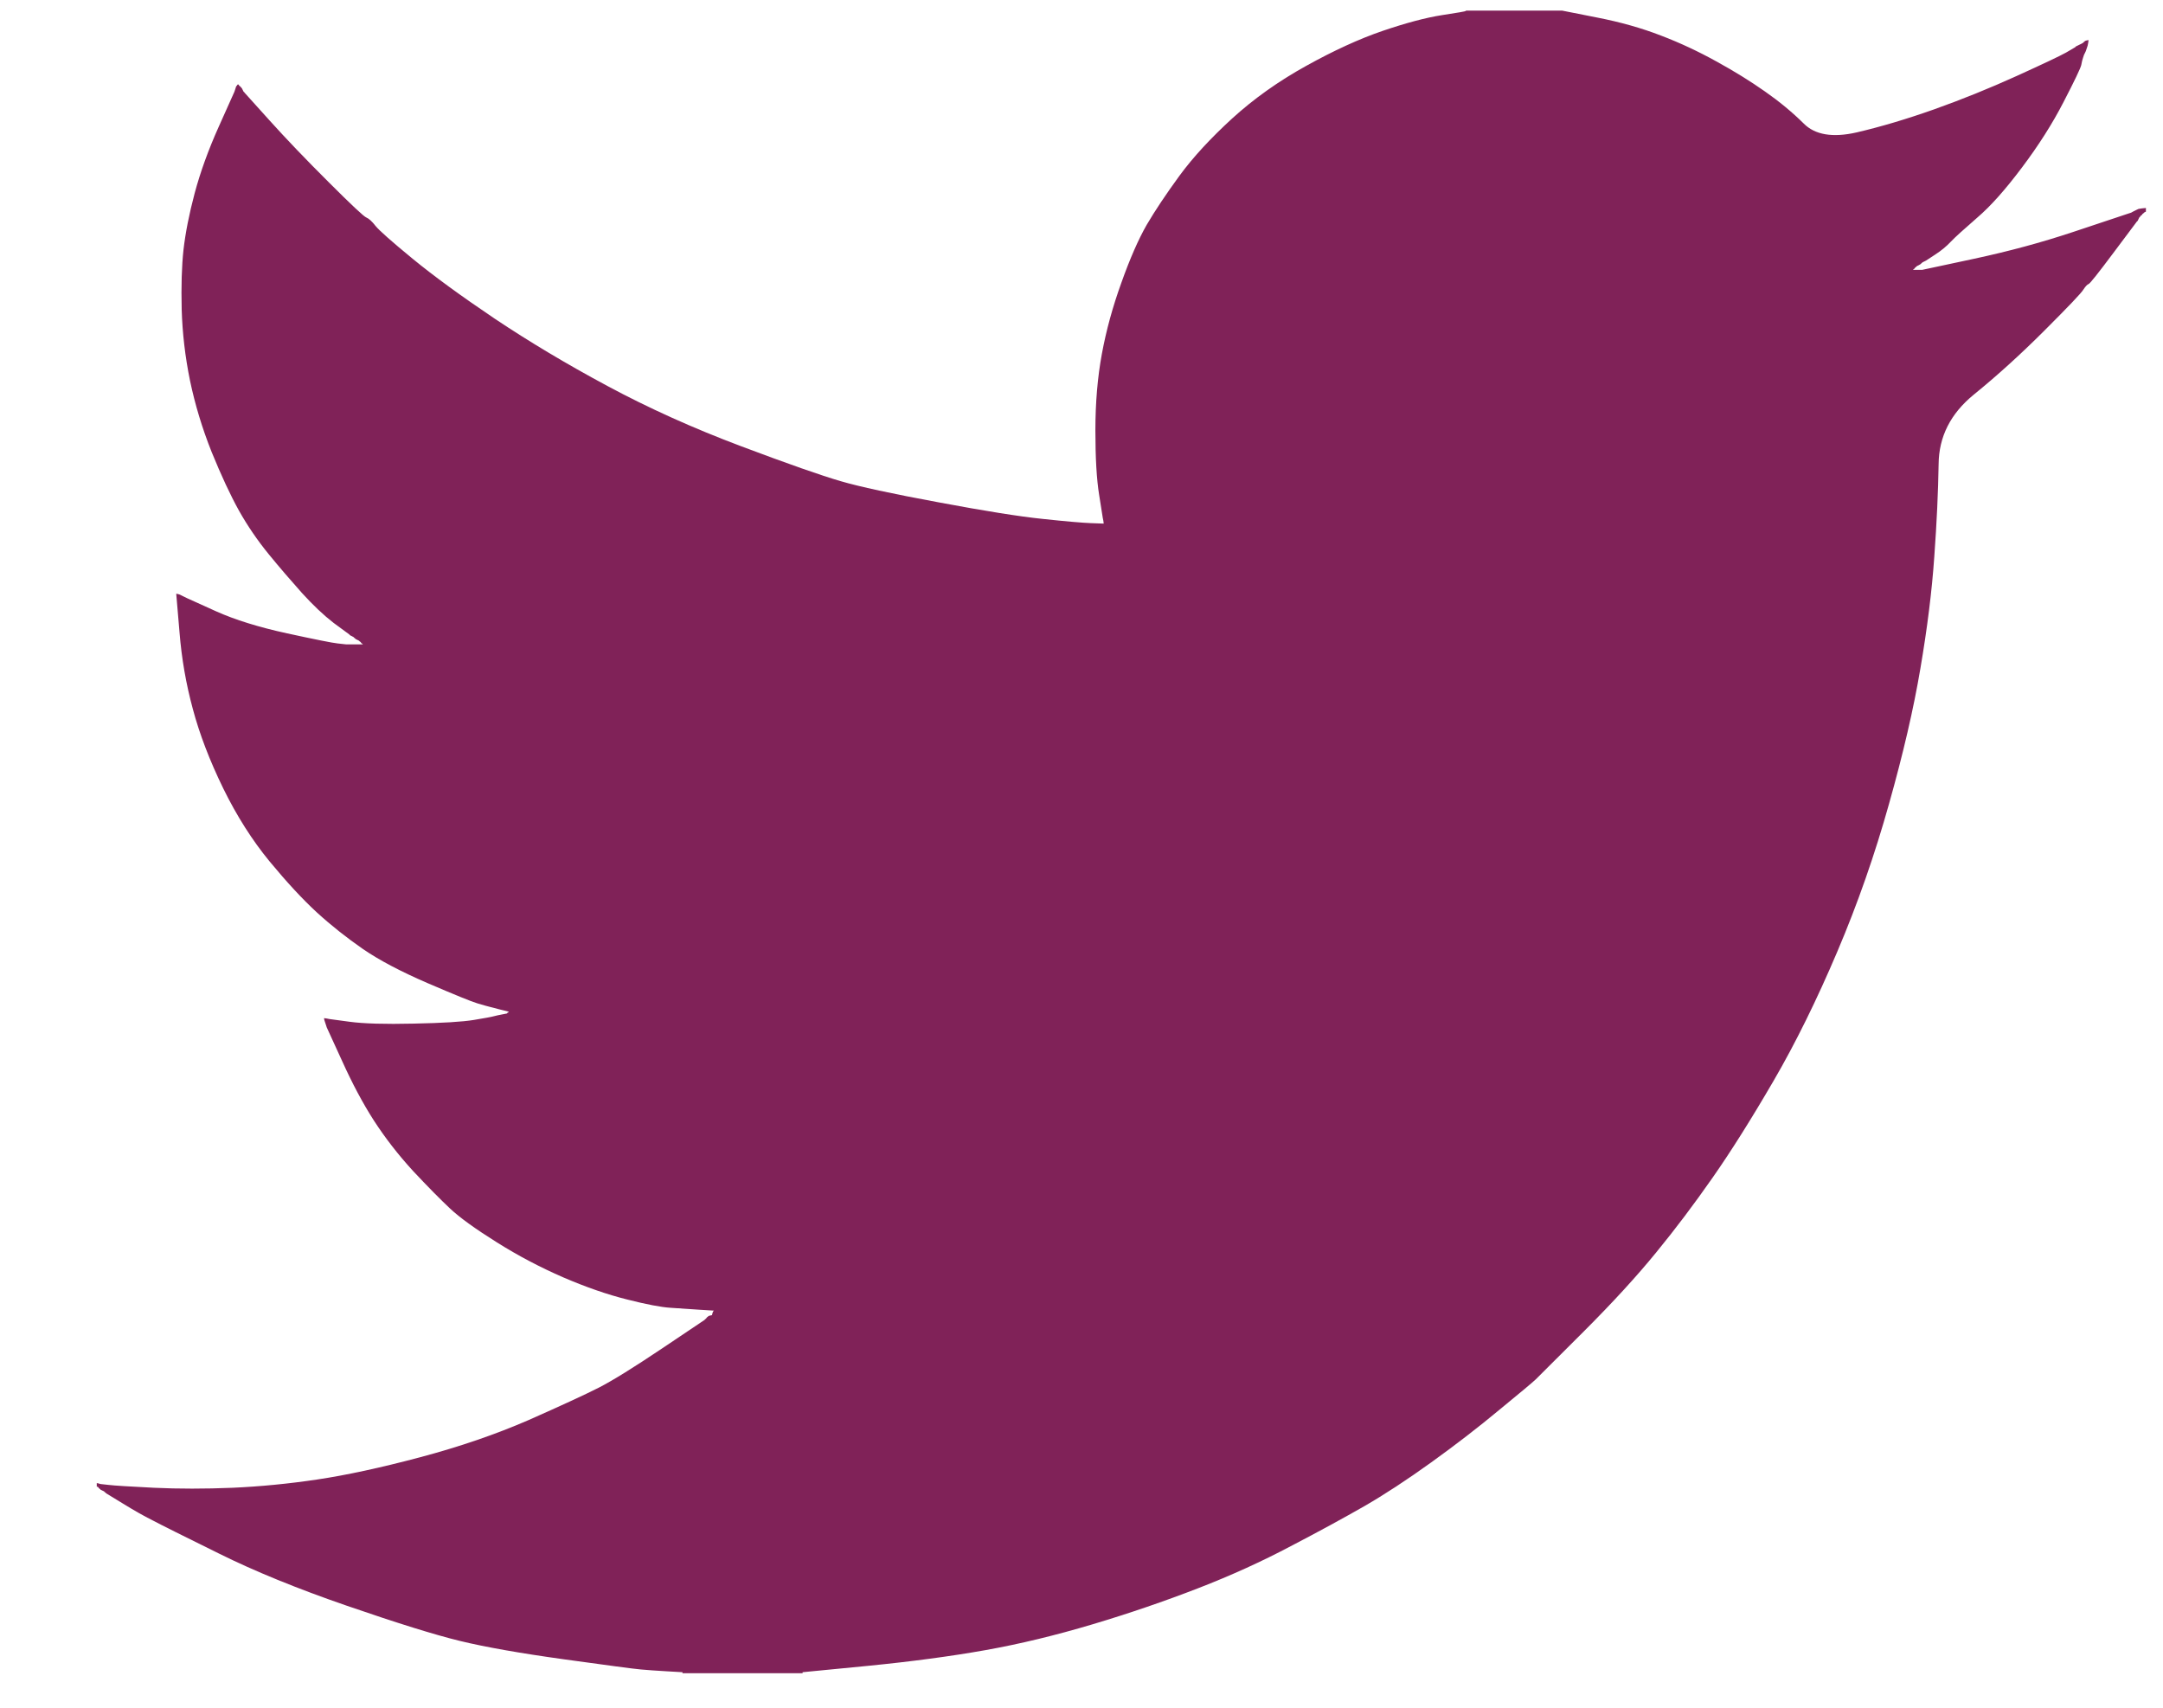 <svg width="19" height="15" viewBox="0 0 19 15" fill="none" xmlns="http://www.w3.org/2000/svg">
<path d="M12.877 0.096V0.093H13.721L14.029 0.154C14.235 0.194 14.421 0.247 14.589 0.312C14.757 0.376 14.919 0.452 15.076 0.539C15.233 0.625 15.375 0.713 15.503 0.803C15.629 0.891 15.743 0.985 15.844 1.085C15.943 1.185 16.099 1.211 16.309 1.163C16.52 1.114 16.748 1.046 16.991 0.96C17.235 0.873 17.475 0.776 17.713 0.668C17.951 0.56 18.096 0.491 18.148 0.462C18.199 0.432 18.226 0.416 18.23 0.414L18.233 0.409L18.249 0.401L18.265 0.393L18.282 0.385L18.298 0.376L18.301 0.372L18.306 0.368L18.311 0.365L18.314 0.36L18.33 0.355L18.346 0.352L18.343 0.376L18.338 0.401L18.33 0.425L18.322 0.449L18.314 0.466L18.306 0.482L18.298 0.506C18.292 0.522 18.287 0.544 18.282 0.571C18.276 0.598 18.225 0.706 18.127 0.895C18.03 1.084 17.908 1.276 17.762 1.47C17.616 1.665 17.485 1.812 17.369 1.911C17.253 2.012 17.175 2.082 17.137 2.122C17.099 2.163 17.053 2.201 16.999 2.236L16.918 2.289L16.902 2.297L16.886 2.305L16.882 2.31L16.878 2.313L16.873 2.317L16.869 2.321L16.853 2.33L16.837 2.338L16.834 2.342L16.829 2.346L16.824 2.349L16.821 2.354L16.817 2.359L16.813 2.362L16.808 2.365L16.805 2.37H16.886L17.34 2.273C17.643 2.208 17.933 2.13 18.209 2.038L18.647 1.892L18.695 1.876L18.72 1.868L18.736 1.859L18.752 1.851L18.768 1.843L18.785 1.835L18.817 1.83L18.85 1.827V1.859L18.841 1.863L18.833 1.868L18.83 1.872L18.825 1.876L18.82 1.879L18.817 1.884L18.814 1.889L18.809 1.892L18.804 1.895L18.801 1.9L18.798 1.905L18.793 1.908L18.785 1.924L18.777 1.941L18.772 1.944C18.77 1.947 18.701 2.039 18.566 2.219C18.43 2.401 18.357 2.493 18.346 2.495C18.336 2.498 18.32 2.514 18.301 2.543C18.283 2.574 18.168 2.694 17.957 2.905C17.746 3.116 17.539 3.303 17.337 3.467C17.134 3.633 17.031 3.836 17.029 4.077C17.025 4.317 17.013 4.588 16.991 4.89C16.97 5.193 16.929 5.52 16.869 5.871C16.81 6.222 16.718 6.619 16.593 7.062C16.469 7.505 16.318 7.938 16.139 8.359C15.96 8.78 15.774 9.159 15.579 9.494C15.384 9.829 15.206 10.112 15.043 10.345C14.881 10.577 14.716 10.796 14.548 11.001C14.381 11.206 14.169 11.438 13.912 11.695C13.655 11.951 13.514 12.091 13.49 12.116C13.465 12.14 13.359 12.229 13.172 12.382C12.986 12.537 12.786 12.691 12.572 12.845C12.358 12.999 12.162 13.127 11.984 13.23C11.805 13.332 11.59 13.45 11.338 13.581C11.087 13.714 10.815 13.838 10.523 13.951C10.231 14.064 9.923 14.17 9.598 14.267C9.273 14.364 8.96 14.44 8.657 14.494C8.354 14.548 8.01 14.594 7.626 14.632L7.05 14.688V14.697H5.995V14.688L5.857 14.68C5.765 14.675 5.689 14.669 5.63 14.664C5.57 14.659 5.346 14.629 4.956 14.575C4.566 14.521 4.261 14.467 4.039 14.413C3.817 14.359 3.487 14.256 3.049 14.105C2.611 13.954 2.236 13.801 1.924 13.646C1.614 13.493 1.419 13.396 1.34 13.354C1.262 13.315 1.174 13.265 1.077 13.205L0.931 13.116L0.928 13.111L0.923 13.108L0.918 13.105L0.915 13.1L0.898 13.092L0.882 13.084L0.879 13.079L0.874 13.076L0.869 13.072L0.866 13.068L0.863 13.063L0.858 13.059H0.85V13.027L0.866 13.03L0.882 13.035L0.955 13.043C1.004 13.049 1.136 13.057 1.353 13.068C1.569 13.078 1.799 13.078 2.043 13.068C2.286 13.057 2.535 13.033 2.789 12.995C3.043 12.957 3.344 12.892 3.69 12.8C4.036 12.708 4.354 12.599 4.644 12.473C4.933 12.345 5.139 12.25 5.261 12.188C5.382 12.126 5.567 12.011 5.816 11.844L6.19 11.593L6.193 11.588L6.198 11.585L6.203 11.581L6.206 11.576L6.209 11.572L6.214 11.568L6.219 11.565L6.222 11.56L6.238 11.555L6.254 11.552L6.258 11.536L6.263 11.52L6.267 11.517L6.271 11.512L6.141 11.504C6.054 11.498 5.97 11.493 5.889 11.487C5.808 11.482 5.681 11.458 5.508 11.414C5.335 11.371 5.148 11.306 4.948 11.22C4.748 11.133 4.553 11.031 4.364 10.912C4.174 10.793 4.037 10.694 3.953 10.615C3.87 10.537 3.761 10.427 3.628 10.285C3.496 10.141 3.382 9.993 3.284 9.842C3.187 9.691 3.094 9.516 3.005 9.319L2.87 9.024L2.862 8.999L2.854 8.975L2.849 8.959L2.846 8.943L2.87 8.946L2.895 8.951L3.073 8.975C3.192 8.991 3.379 8.997 3.633 8.991C3.887 8.986 4.063 8.975 4.161 8.959C4.258 8.943 4.318 8.932 4.339 8.926L4.372 8.918L4.412 8.91L4.453 8.902L4.456 8.897L4.461 8.894L4.466 8.891L4.469 8.886L4.437 8.878L4.404 8.87L4.372 8.862L4.339 8.853L4.307 8.845C4.285 8.84 4.247 8.829 4.193 8.813C4.139 8.797 3.993 8.737 3.755 8.635C3.517 8.532 3.328 8.432 3.187 8.335C3.046 8.237 2.911 8.131 2.784 8.015C2.658 7.899 2.519 7.749 2.367 7.565C2.216 7.381 2.08 7.168 1.961 6.925C1.842 6.681 1.753 6.449 1.694 6.228C1.634 6.007 1.595 5.782 1.577 5.555L1.548 5.215L1.564 5.218L1.58 5.223L1.596 5.231L1.612 5.239L1.629 5.247L1.645 5.255L1.897 5.369C2.064 5.444 2.273 5.509 2.521 5.563C2.77 5.617 2.919 5.647 2.968 5.652L3.041 5.66H3.187L3.184 5.655L3.179 5.652L3.174 5.649L3.171 5.644L3.167 5.639L3.163 5.636L3.158 5.633L3.154 5.628L3.138 5.62L3.122 5.612L3.119 5.607L3.114 5.604L3.109 5.6L3.106 5.596L3.089 5.587L3.073 5.579L3.07 5.574C3.067 5.572 3.02 5.538 2.93 5.471C2.842 5.403 2.749 5.315 2.651 5.207C2.554 5.098 2.456 4.985 2.359 4.866C2.262 4.747 2.175 4.62 2.099 4.485C2.024 4.35 1.944 4.178 1.859 3.97C1.776 3.762 1.713 3.553 1.669 3.343C1.626 3.132 1.602 2.924 1.596 2.719C1.591 2.513 1.596 2.338 1.612 2.192C1.629 2.046 1.661 1.881 1.71 1.697C1.759 1.514 1.829 1.319 1.921 1.114L2.059 0.806L2.067 0.782L2.075 0.757L2.08 0.754L2.083 0.749L2.086 0.744L2.091 0.741L2.096 0.744L2.099 0.749L2.103 0.754L2.107 0.757L2.112 0.761L2.116 0.765L2.119 0.77L2.124 0.774L2.132 0.79L2.14 0.806L2.145 0.809L2.148 0.814L2.367 1.057C2.513 1.219 2.686 1.4 2.887 1.6C3.087 1.8 3.198 1.904 3.219 1.911C3.241 1.92 3.268 1.945 3.3 1.986C3.333 2.026 3.441 2.122 3.625 2.273C3.809 2.424 4.05 2.6 4.347 2.8C4.645 2.999 4.975 3.197 5.337 3.391C5.7 3.586 6.089 3.761 6.506 3.918C6.923 4.075 7.215 4.177 7.383 4.226C7.55 4.275 7.837 4.337 8.243 4.412C8.649 4.488 8.954 4.537 9.16 4.558C9.365 4.58 9.506 4.592 9.582 4.595L9.695 4.599L9.692 4.574L9.687 4.55L9.655 4.347C9.633 4.212 9.622 4.023 9.622 3.78C9.622 3.537 9.641 3.313 9.679 3.108C9.717 2.902 9.774 2.694 9.85 2.484C9.925 2.273 9.999 2.104 10.072 1.976C10.146 1.85 10.242 1.706 10.361 1.543C10.48 1.381 10.634 1.214 10.823 1.041C11.013 0.868 11.229 0.714 11.473 0.579C11.716 0.444 11.941 0.341 12.146 0.271C12.352 0.201 12.525 0.155 12.666 0.133C12.806 0.112 12.877 0.099 12.877 0.096Z" fill="#802258"/>
</svg>

